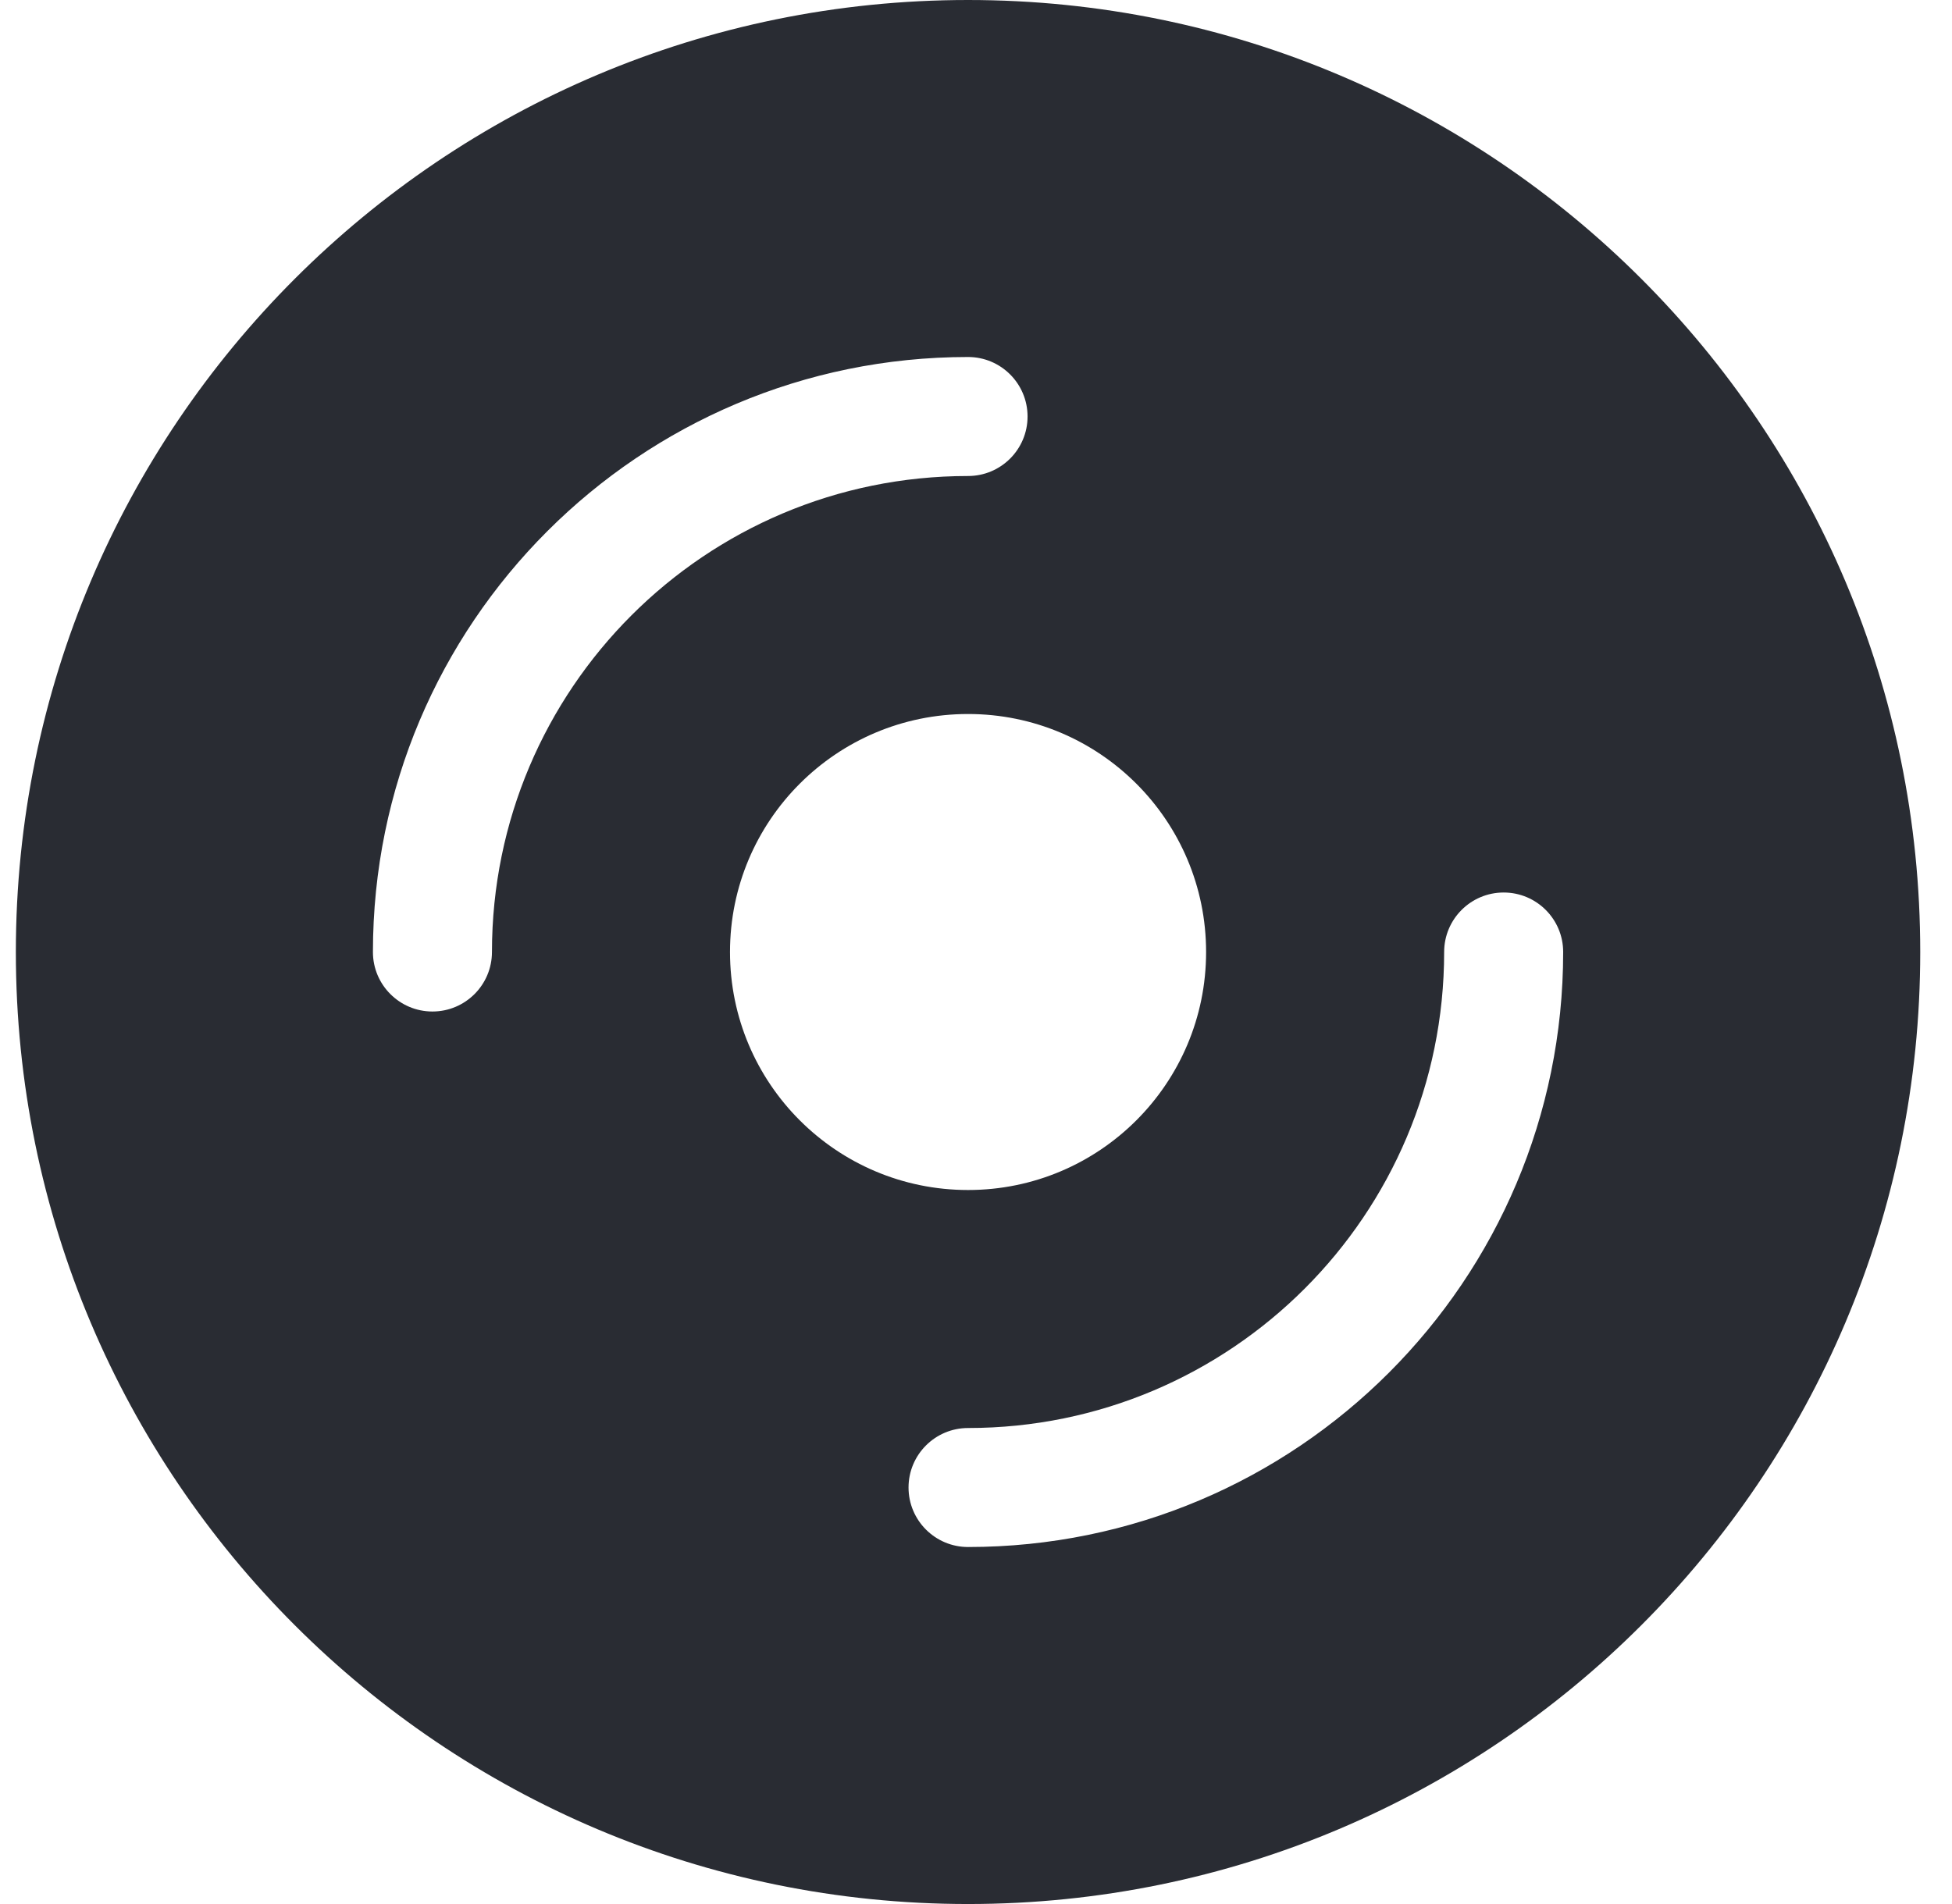 <svg width="41" height="40" viewBox="0 0 41 40" fill="none" xmlns="http://www.w3.org/2000/svg">
<path d="M40.333 20C40.333 31.046 31.379 40 20.333 40C9.288 40 0.333 31.046 0.333 20C0.333 8.954 9.288 0 20.333 0C31.379 0 40.333 8.954 40.333 20ZM25.333 20C25.333 17.239 23.095 15 20.333 15C17.572 15 15.333 17.239 15.333 20C15.333 22.761 17.572 25 20.333 25C23.095 25 25.333 22.761 25.333 20ZM10.333 20C10.333 14.477 14.81 10 20.333 10C21.024 10 21.583 9.44 21.583 8.75C21.583 8.06 21.024 7.5 20.333 7.5C13.43 7.5 7.833 13.096 7.833 20C7.833 20.69 8.393 21.25 9.083 21.25C9.774 21.25 10.333 20.69 10.333 20ZM32.833 20C32.833 19.31 32.274 18.75 31.583 18.75C30.893 18.75 30.333 19.31 30.333 20C30.333 25.523 25.856 30 20.333 30C19.643 30 19.083 30.56 19.083 31.25C19.083 31.94 19.643 32.5 20.333 32.5C27.237 32.5 32.833 26.904 32.833 20Z" fill="#292C33"/>
</svg>
